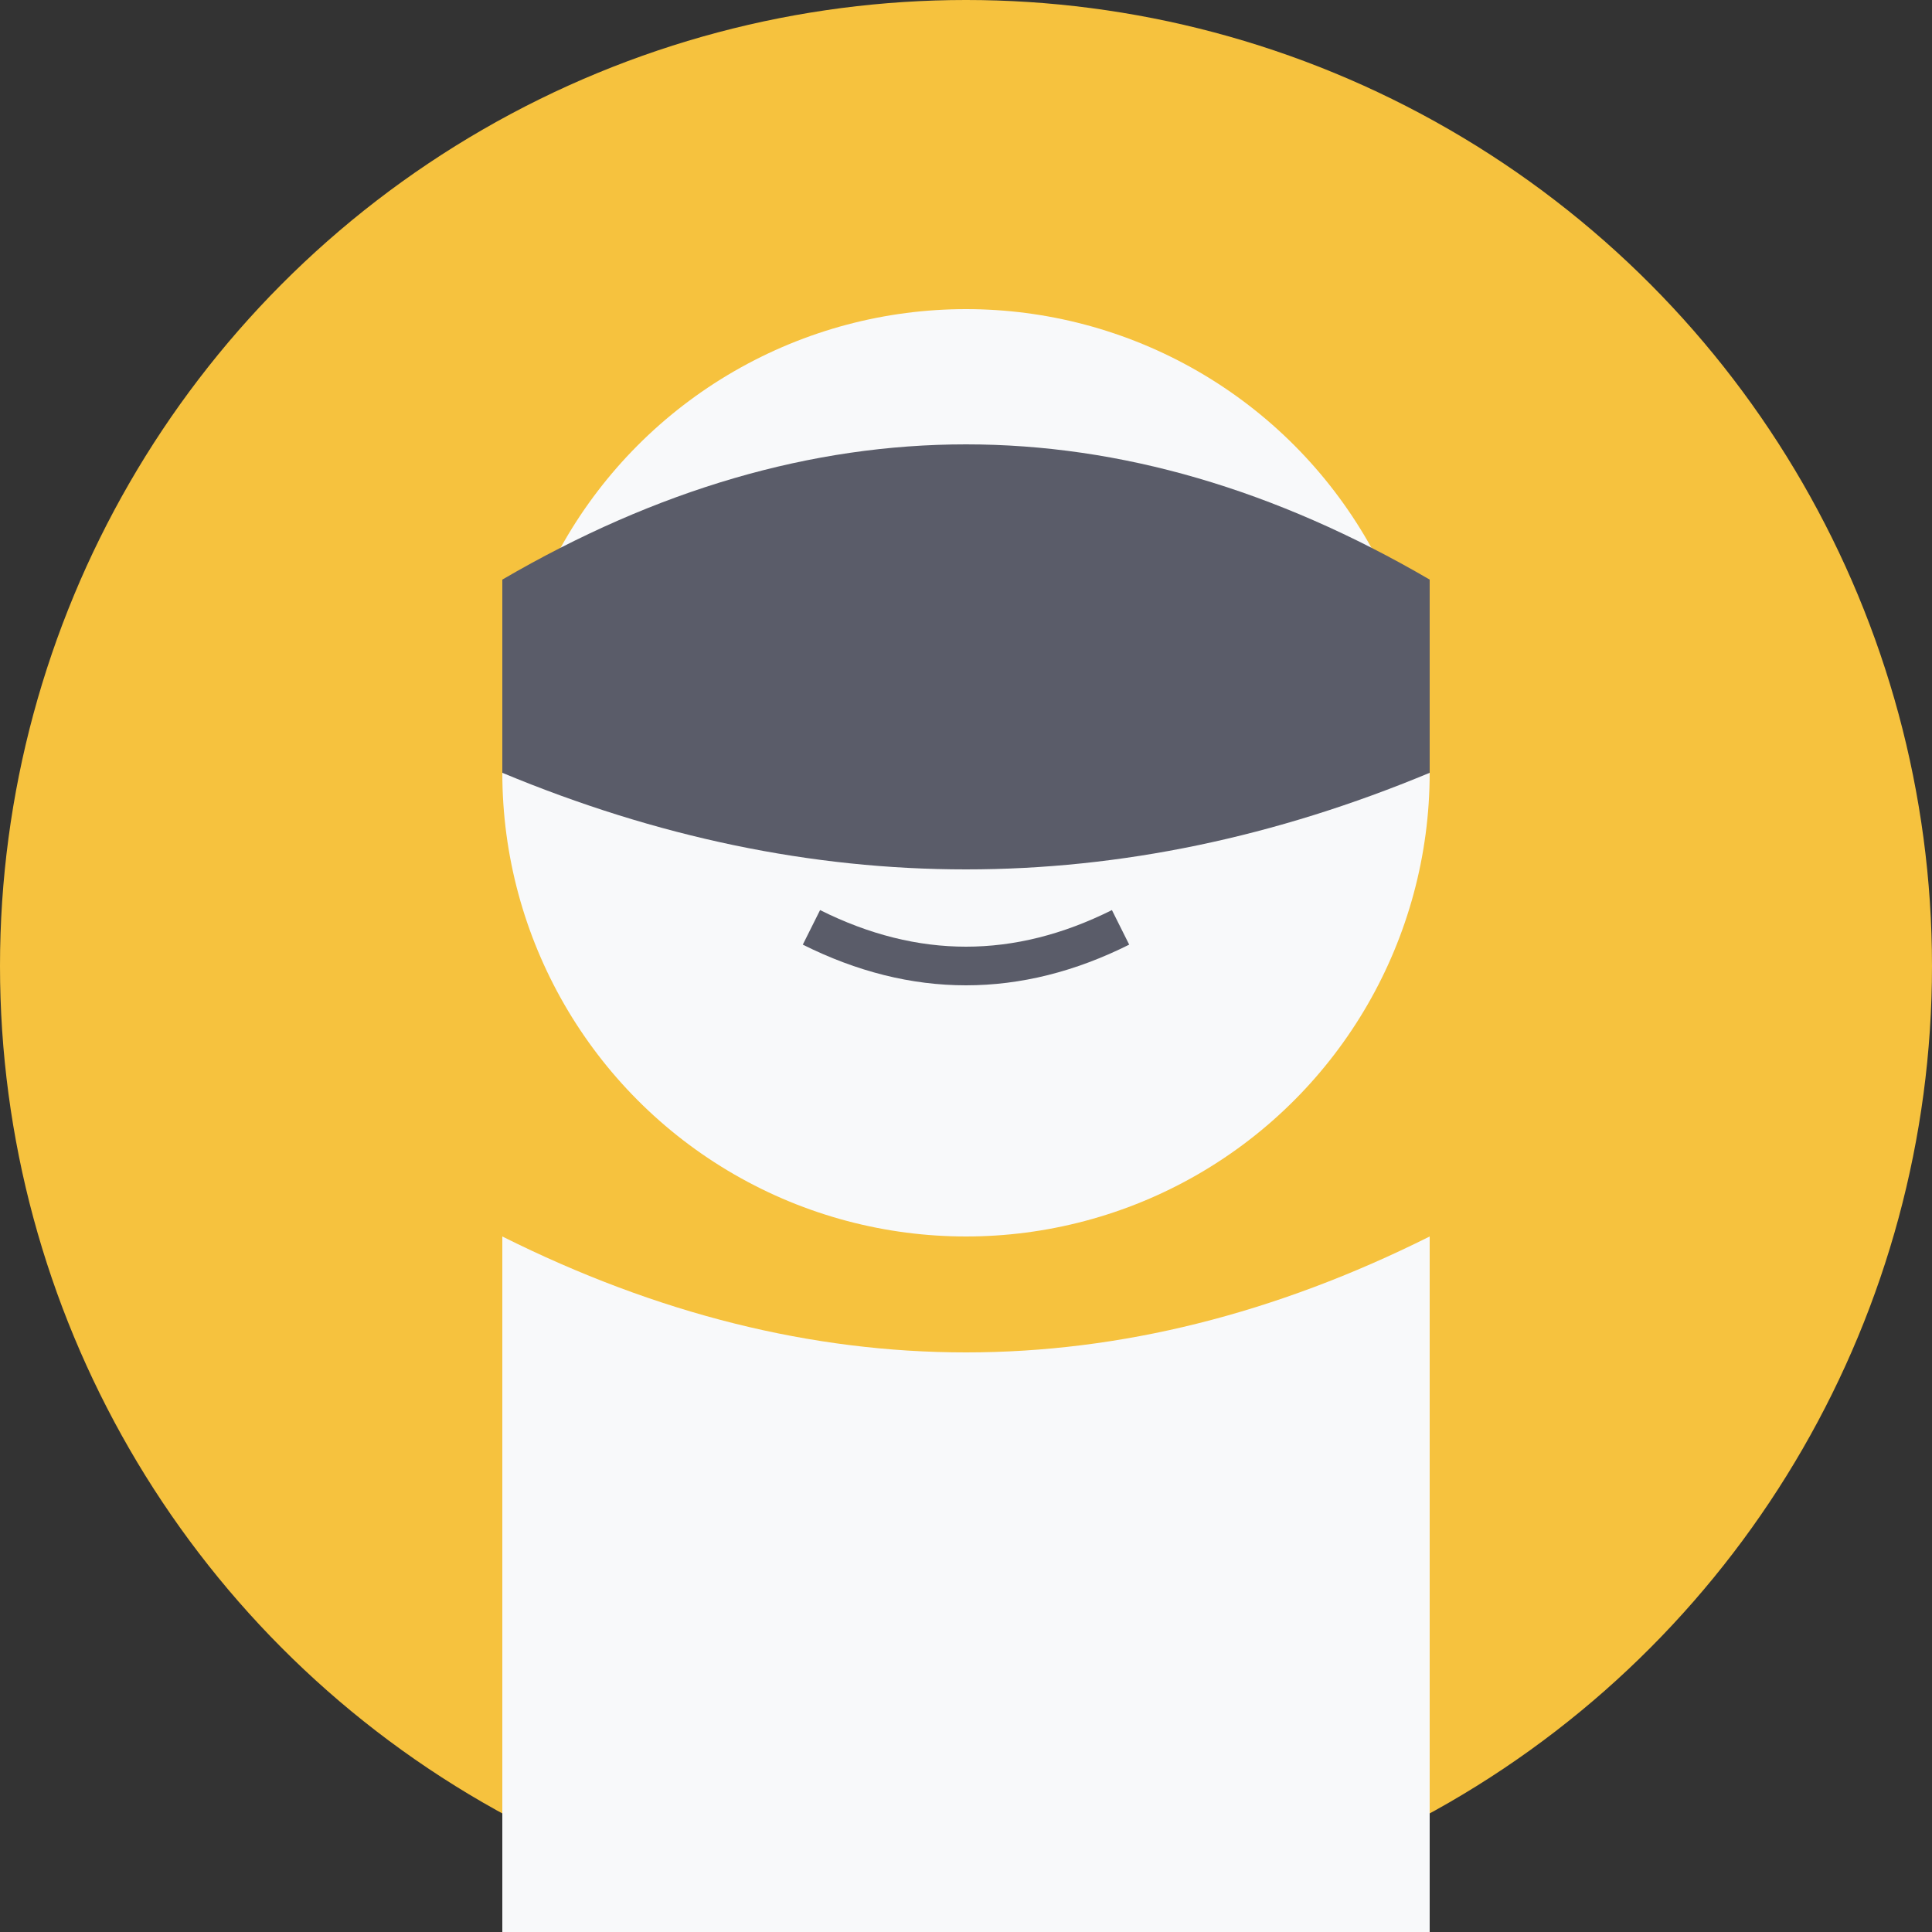 <svg width="50" height="50" xmlns="http://www.w3.org/2000/svg">
  <rect width="100%" height="100%" fill="#333333" stroke="none"/>
  <!-- Background -->
  <circle cx="25" cy="25" r="25" fill="#f6c23e" />
  
  <!-- Head -->
  <circle cx="25" cy="20" r="12" fill="#f8f9fa" />
  
  <!-- Face Features -->
  <circle cx="21" cy="18" r="2" fill="#5a5c69" />
  <circle cx="29" cy="18" r="2" fill="#5a5c69" />
  <path d="M21,24 Q25,26 29,24" stroke="#5a5c69" stroke-width="1" fill="none" />
  
  <!-- Hair -->
  <path d="M13,15 Q25,8 37,15" fill="#5a5c69" />
  <path d="M13,15 L13,20 Q25,25 37,20 L37,15" fill="#5a5c69" />
  
  <!-- Shoulders -->
  <path d="M13,32 Q25,38 37,32 L37,50 L13,50 Z" fill="#f8f9fa" />
</svg>